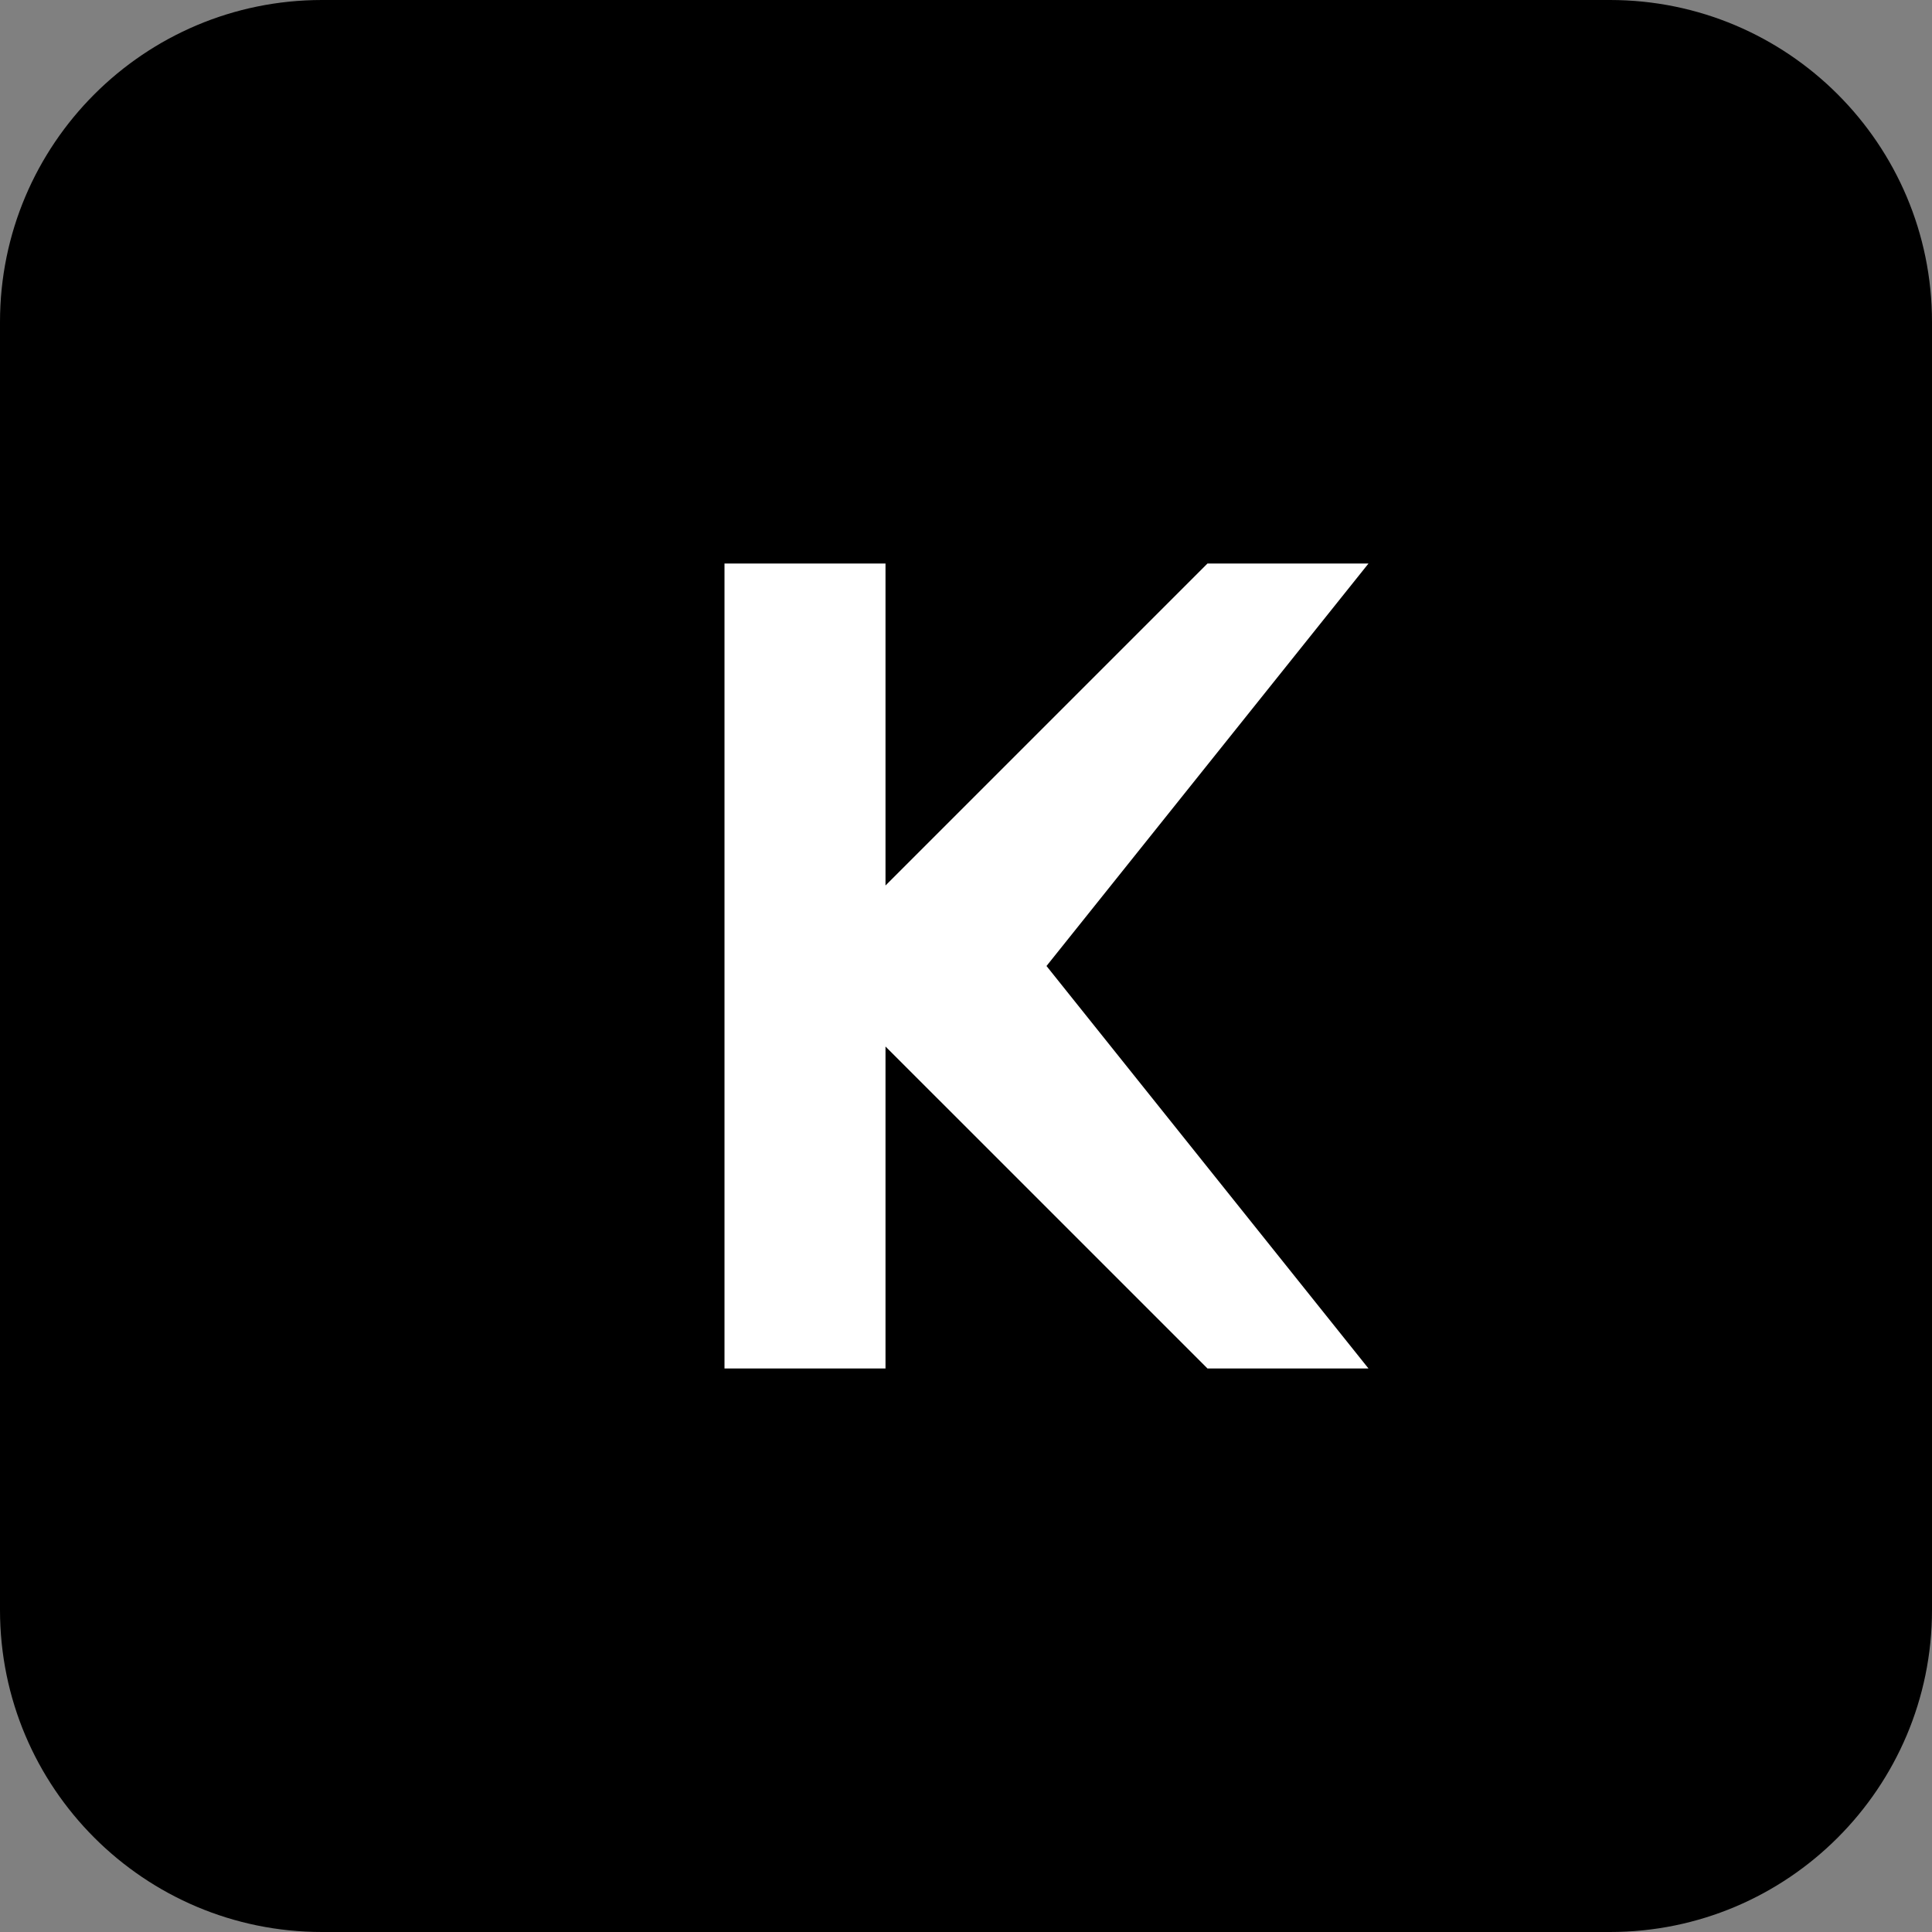 <svg width="24" height="24" viewBox="0 0 24 24" fill="none" xmlns="http://www.w3.org/2000/svg">
<rect x="0" y="0" width="24" height="24" fill="#808080" stroke="none"/>
<g id="logo copy kripicard 1" clip-path="url(#clip0_116_74)">
<path id="Vector" d="M20 0H4C1.791 0 0 1.791 0 4V20C0 22.209 1.791 24 4 24H20C22.209 24 24 22.209 24 20V4C24 1.791 22.209 0 20 0Z" fill="black"/>
<path id="Vector_2" d="M9 7V17H11V13L15 17H17L13 12L17 7H15L11 11V7H9Z" fill="white"/>
</g>
<defs>
<clipPath id="clip0_116_74">
<rect width="24" height="24" fill="white"/>
</clipPath>
</defs>
</svg>
